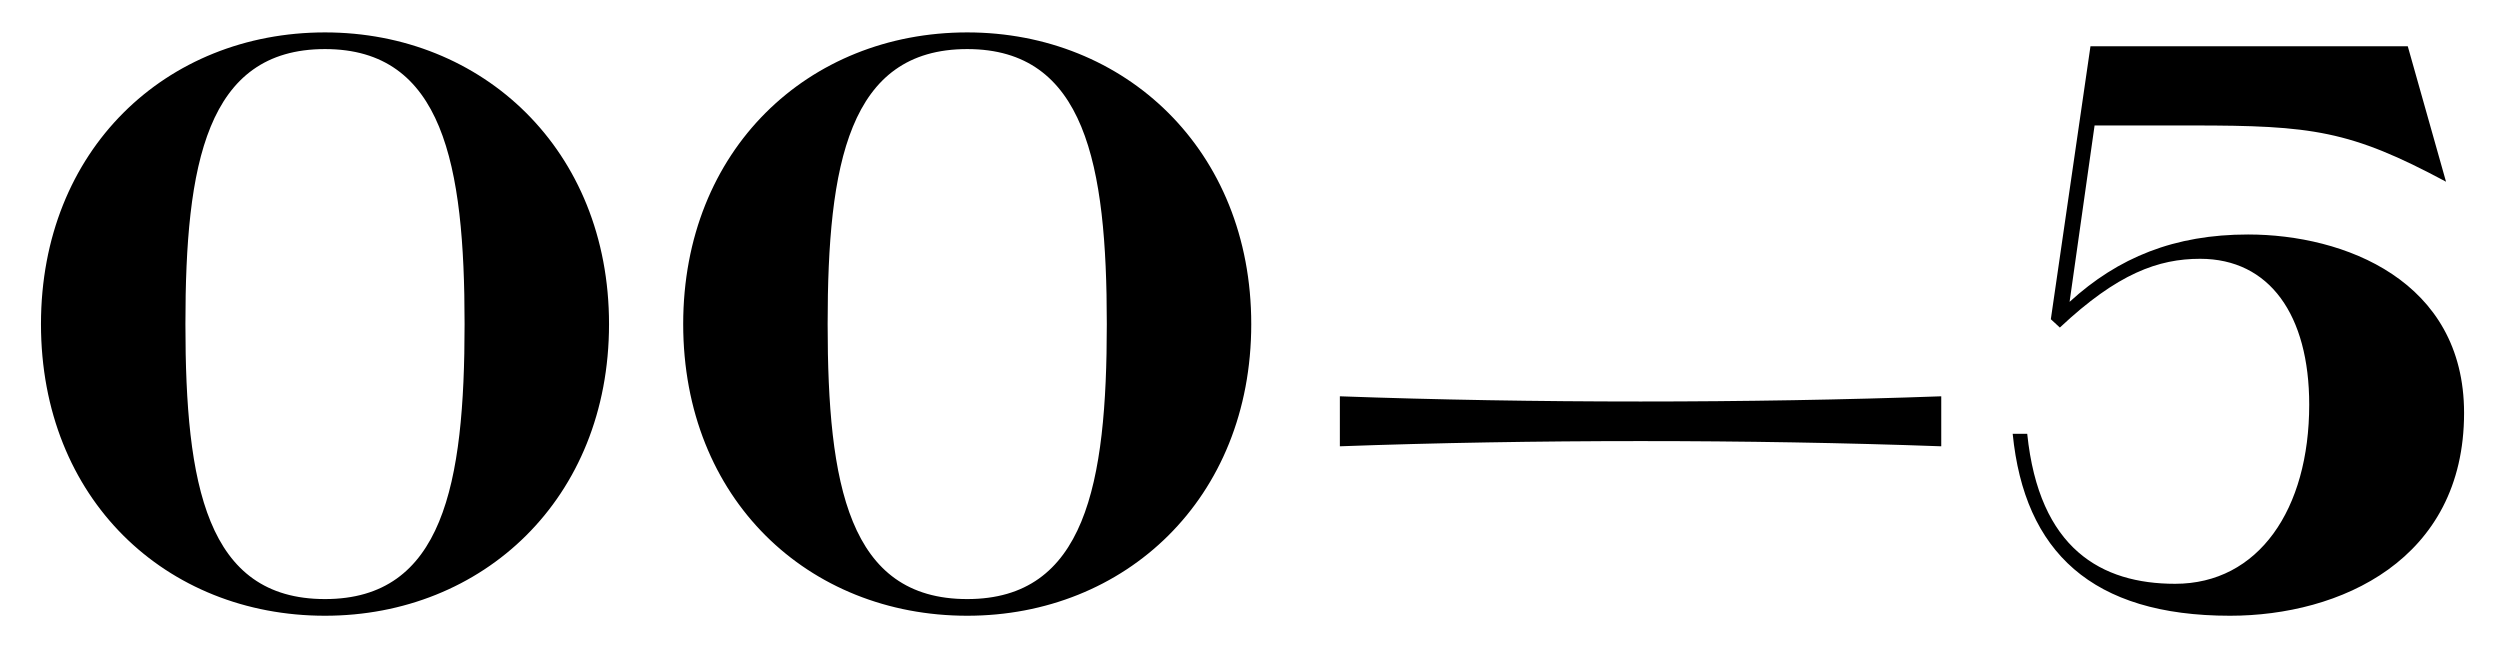 <?xml version="1.0" encoding="UTF-8"?> <svg xmlns="http://www.w3.org/2000/svg" width="54" height="14" viewBox="0 0 54 14" fill="none"> <path d="M7.02 13.3C3.585 13.3 0.885 10.78 0.885 7C0.885 3.235 3.585 0.7 7.02 0.7C10.425 0.7 13.155 3.235 13.155 7C13.155 10.78 10.425 13.3 7.02 13.3ZM7.02 12.94C9.57 12.94 10.035 10.465 10.035 7C10.035 3.55 9.57 1.06 7.02 1.06C4.455 1.06 4.005 3.55 4.005 7C4.005 10.465 4.455 12.94 7.02 12.94ZM20.892 13.3C17.457 13.3 14.757 10.78 14.757 7C14.757 3.235 17.457 0.7 20.892 0.7C24.297 0.7 27.027 3.235 27.027 7C27.027 10.78 24.297 13.3 20.892 13.3ZM20.892 12.94C23.442 12.94 23.907 10.465 23.907 7C23.907 3.55 23.442 1.06 20.892 1.06C18.327 1.06 17.877 3.55 17.877 7C17.877 10.465 18.327 12.94 20.892 12.94ZM28.941 9.64V8.56C33.096 8.71 37.776 8.71 41.931 8.56V9.64C37.776 9.49 33.096 9.49 28.941 9.64ZM48.169 13.3C45.184 13.3 43.728 11.92 43.474 9.37H43.788C44.044 11.86 45.394 12.61 46.983 12.61C48.783 12.61 49.879 11.005 49.879 8.74C49.879 6.805 49.023 5.59 47.523 5.59C46.623 5.59 45.739 5.905 44.493 7.075L44.298 6.895L45.154 1H52.008L52.834 3.925C50.764 2.815 49.938 2.71 47.358 2.71H45.243L44.703 6.52C45.754 5.56 46.968 5.065 48.559 5.065C50.629 5.065 53.224 6.055 53.224 8.92C53.224 12.1 50.538 13.3 48.169 13.3Z" fill="black"></path> </svg> 